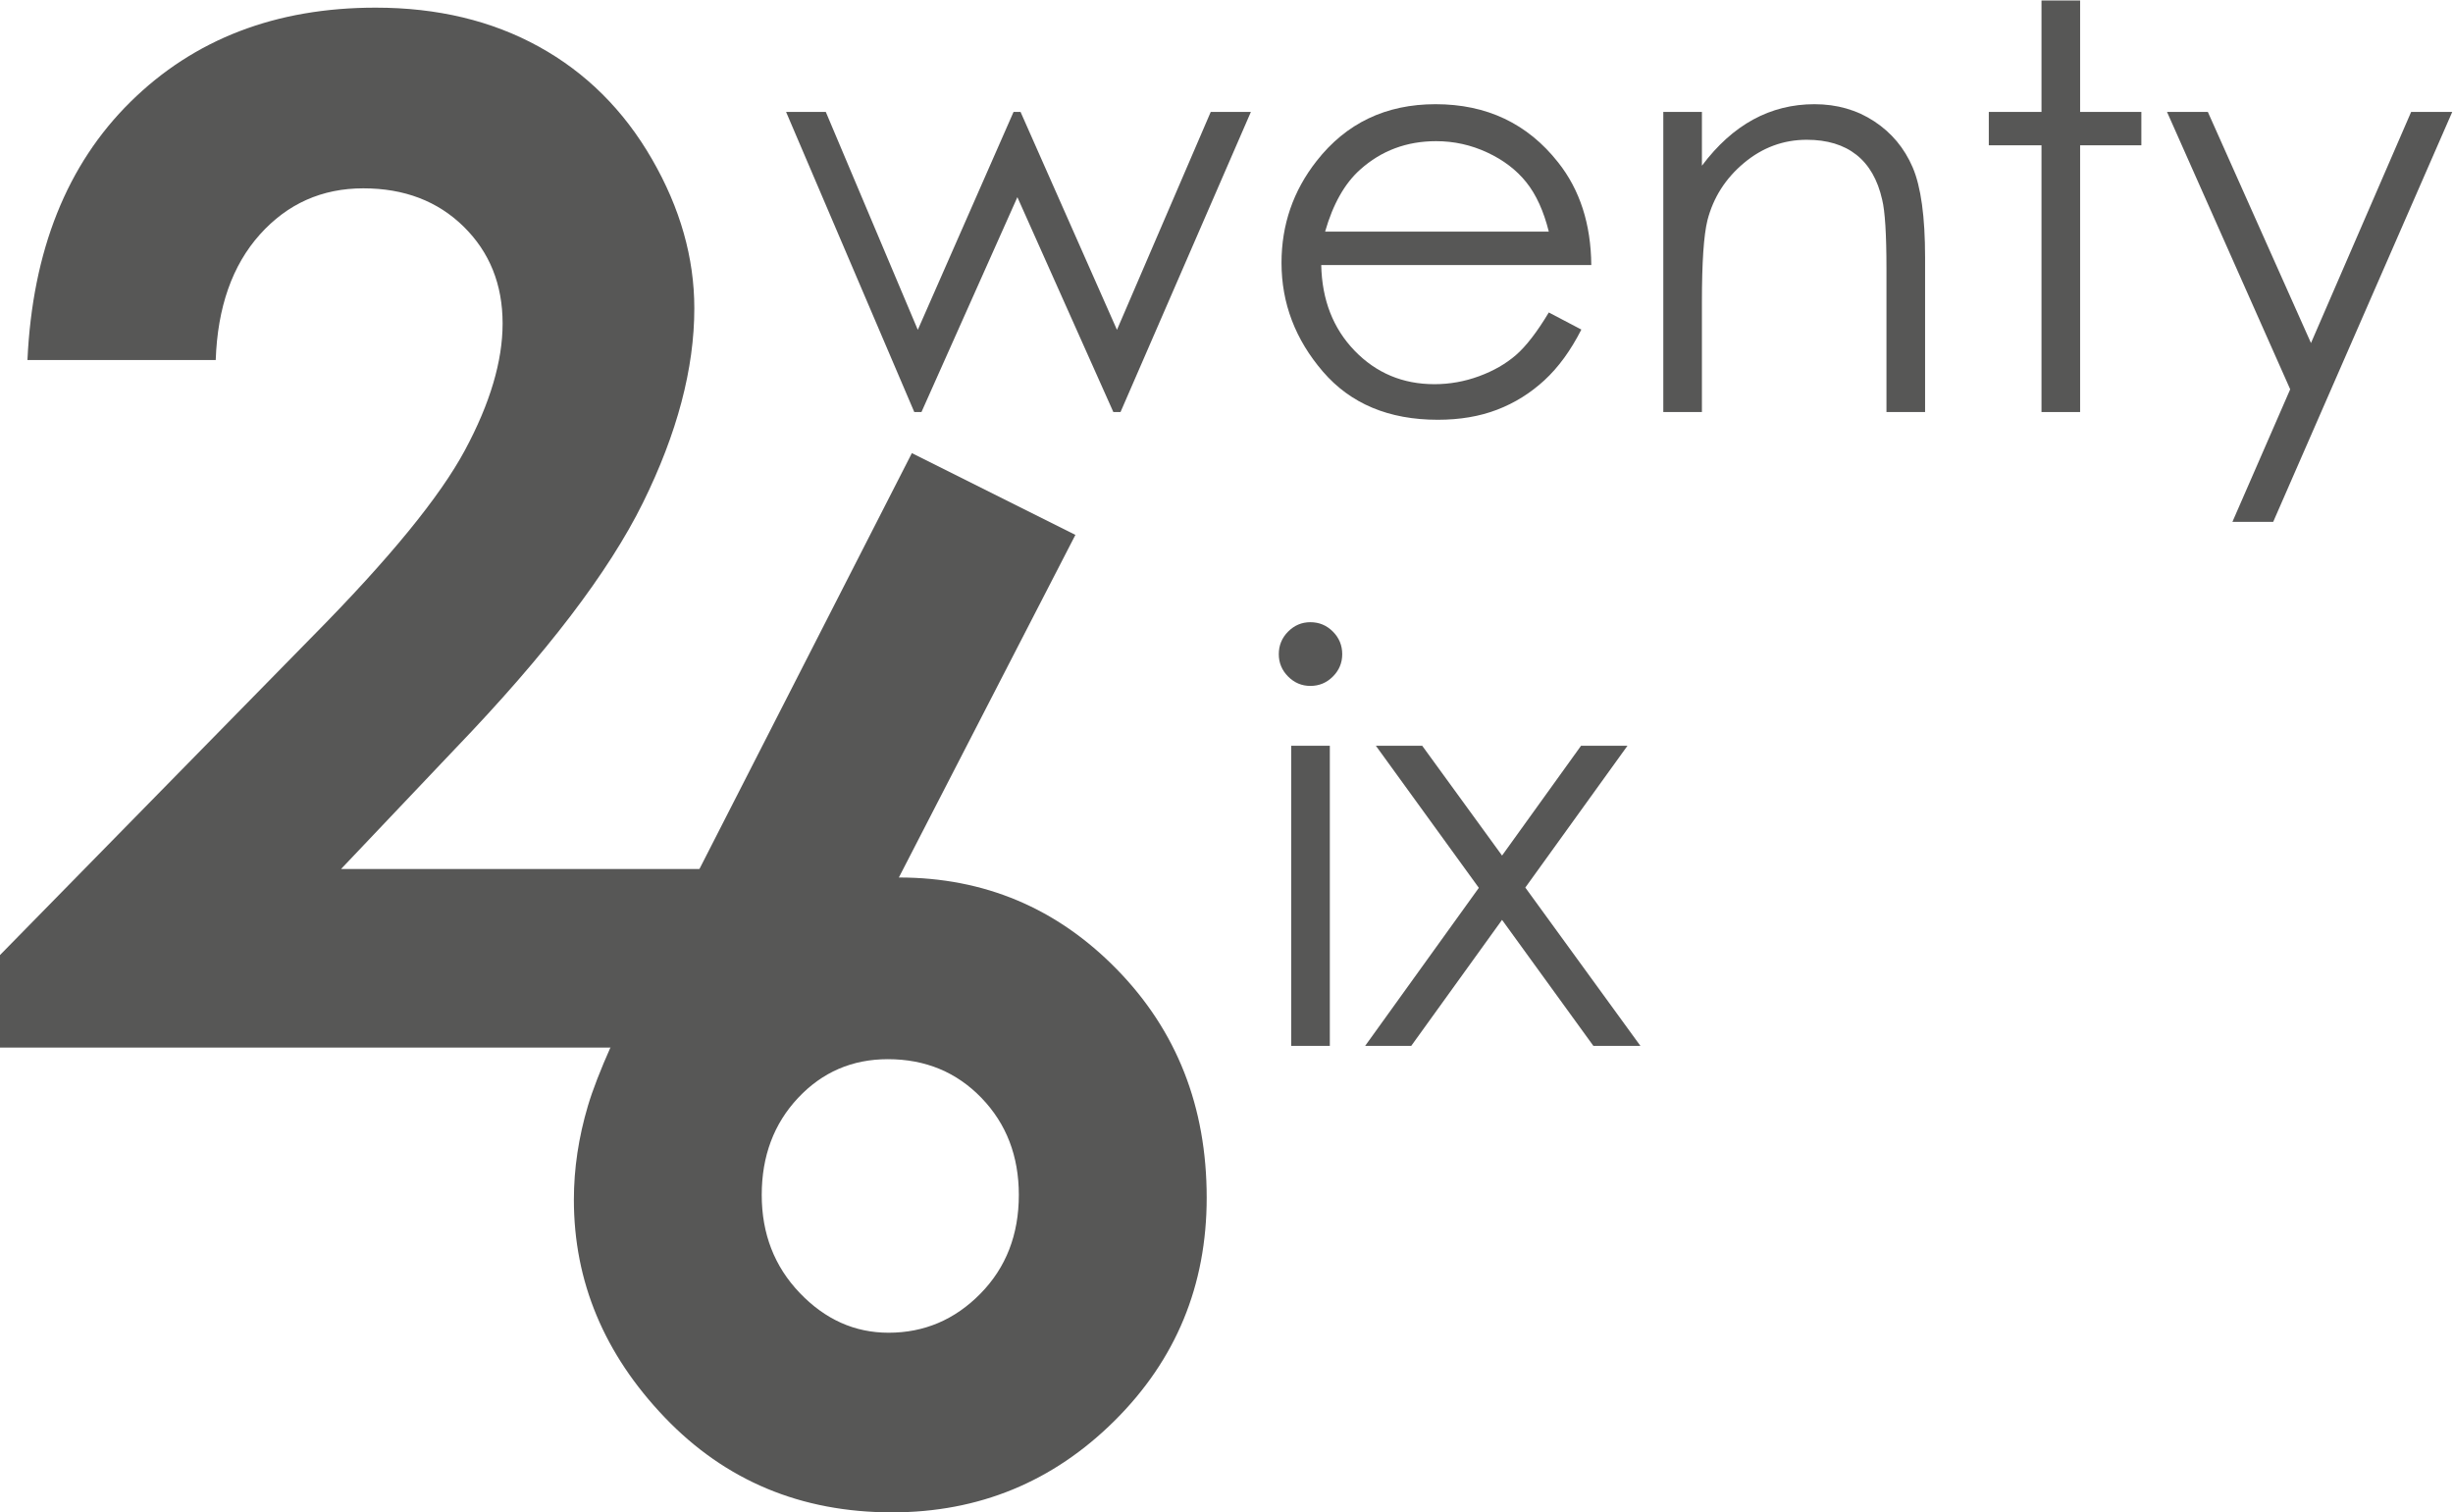 <?xml version="1.0" encoding="UTF-8" standalone="no"?>
<!-- Created with Inkscape (http://www.inkscape.org/) -->

<svg
   version="1.1"
   id="svg2"
   xml:space="preserve"
   width="301.307"
   height="185.758"
   viewBox="0 0 301.307 185.758"
   sodipodi:docname="c4dd3b4ae8cb3d7b45a4d424856a95fb.ai"
   xmlns:inkscape="http://www.inkscape.org/namespaces/inkscape"
   xmlns:sodipodi="http://sodipodi.sourceforge.net/DTD/sodipodi-0.dtd"
   xmlns="http://www.w3.org/2000/svg"
   xmlns:svg="http://www.w3.org/2000/svg"><defs
     id="defs6"><clipPath
       clipPathUnits="userSpaceOnUse"
       id="clipPath16"><path
         d="M 0,227.221 H 319.273 V 0 H 0 Z"
         id="path14" /></clipPath></defs><sodipodi:namedview
     id="namedview4"
     pagecolor="#ffffff"
     bordercolor="#666666"
     borderopacity="1.0"
     inkscape:pageshadow="2"
     inkscape:pageopacity="0.0"
     inkscape:pagecheckerboard="0" /><g
     id="g8"
     inkscape:groupmode="layer"
     inkscape:label="c4dd3b4ae8cb3d7b45a4d424856a95fb"
     transform="matrix(1.333,0,0,-1.333,-70.324,234.099)"><g
       id="g10"><g
         id="g12"
         clip-path="url(#clipPath16)"><g
           id="g18"
           transform="translate(72.634,142.44)"><path
             d="m 0,0 h -17.349 c 0.466,10.083 3.632,18.016 9.501,23.799 5.867,5.783 13.398,8.674 22.591,8.674 5.677,0 10.686,-1.197 15.029,-3.59 4.343,-2.394 7.817,-5.847 10.422,-10.359 2.606,-4.512 3.908,-9.098 3.908,-13.758 0,-5.55 -1.58,-11.523 -4.737,-17.92 -3.158,-6.398 -8.933,-13.96 -17.324,-22.687 L 11.55,-46.898 h 33.315 v -16.459 h -64.756 v 8.515 l 28.915,29.486 c 6.99,7.075 11.639,12.763 13.949,17.063 2.308,4.3 3.463,8.187 3.463,11.661 0,3.601 -1.198,6.577 -3.591,8.929 -2.393,2.351 -5.475,3.526 -9.246,3.526 -3.813,0 -6.99,-1.419 -9.532,-4.257 C 1.525,8.727 0.168,4.872 0,0"
             style="fill:#575756;fill-opacity:1;fill-rule:nonzero;stroke:none"
             id="path20" /></g><g
           id="g22"
           transform="translate(125.191,165.305)"><path
             d="M 0,0 H 3.66 L 12.138,-20.081 20.961,0 h 0.645 L 30.49,-20.081 39.131,0 h 3.7 L 30.818,-27.656 h -0.661 l -8.843,19.801 -8.838,-19.801 h -0.662 z"
             style="fill:#575756;fill-opacity:1;fill-rule:nonzero;stroke:none"
             id="path24" /></g><g
           id="g26"
           transform="translate(195.475,154.273)"><path
             d="m 0,0 c -0.475,1.898 -1.166,3.415 -2.075,4.55 -0.908,1.135 -2.108,2.051 -3.601,2.745 -1.493,0.695 -3.062,1.042 -4.708,1.042 -2.715,0 -5.048,-0.872 -6.998,-2.618 C -18.808,4.448 -19.886,2.542 -20.615,0 Z m 0,-7.448 2.999,-1.576 c -0.983,-1.932 -2.12,-3.491 -3.409,-4.677 -1.289,-1.186 -2.739,-2.089 -4.351,-2.707 -1.611,-0.619 -3.435,-0.928 -5.47,-0.928 -4.512,0 -8.039,1.479 -10.584,4.436 -2.544,2.957 -3.816,6.299 -3.816,10.028 0,3.507 1.077,6.634 3.231,9.379 2.731,3.491 6.386,5.237 10.965,5.237 4.716,0 8.481,-1.788 11.296,-5.364 2.002,-2.525 3.02,-5.677 3.054,-9.456 h -24.886 c 0.068,-3.211 1.094,-5.846 3.079,-7.899 1.986,-2.054 4.437,-3.082 7.356,-3.082 1.407,0 2.778,0.246 4.109,0.735 1.333,0.49 2.465,1.14 3.398,1.949 0.934,0.811 1.943,2.118 3.029,3.925"
             style="fill:#575756;fill-opacity:1;fill-rule:nonzero;stroke:none"
             id="path28" /></g><g
           id="g30"
           transform="translate(206.024,165.305)"><path
             d="m 0,0 h 3.559 v -4.957 c 1.423,1.898 2.999,3.317 4.728,4.258 1.728,0.94 3.609,1.411 5.643,1.411 2.067,0 3.902,-0.526 5.503,-1.576 1.601,-1.051 2.783,-2.466 3.546,-4.245 0.763,-1.78 1.144,-4.55 1.144,-8.312 v -14.235 h -3.559 v 13.192 c 0,3.186 -0.132,5.313 -0.396,6.381 -0.412,1.83 -1.203,3.207 -2.372,4.13 -1.17,0.924 -2.695,1.386 -4.576,1.386 -2.153,0 -4.082,-0.712 -5.785,-2.136 C 5.732,-6.126 4.609,-7.888 4.067,-9.99 3.728,-11.362 3.559,-13.87 3.559,-17.514 V -27.656 H 0 Z"
             style="fill:#575756;fill-opacity:1;fill-rule:nonzero;stroke:none"
             id="path32" /></g><g
           id="g34"
           transform="translate(240.874,175.574)"><path
             d="m 0,0 h 3.559 v -10.269 h 5.643 v -3.076 H 3.559 v -24.58 H 0 v 24.58 h -4.855 v 3.076 H 0 Z"
             style="fill:#575756;fill-opacity:1;fill-rule:nonzero;stroke:none"
             id="path36" /></g><g
           id="g38"
           transform="translate(252.44,165.305)"><path
             d="M 0,0 H 3.762 L 13.267,-21.297 22.496,0 h 3.787 L 9.786,-37.773 H 6.028 l 5.324,12.212 z"
             style="fill:#575756;fill-opacity:1;fill-rule:nonzero;stroke:none"
             id="path40" /></g><path
           d="m 171.737,106.896 h 3.559 V 79.24 h -3.559 z m 1.766,11.388 c 0.81,0 1.502,-0.288 2.075,-0.865 0.574,-0.576 0.861,-1.271 0.861,-2.084 0,-0.796 -0.287,-1.483 -0.861,-2.059 -0.573,-0.576 -1.265,-0.864 -2.075,-0.864 -0.793,0 -1.476,0.288 -2.05,0.864 -0.573,0.576 -0.86,1.263 -0.86,2.059 0,0.813 0.287,1.508 0.86,2.084 0.574,0.577 1.257,0.865 2.05,0.865"
           style="fill:#575756;fill-opacity:1;fill-rule:nonzero;stroke:none"
           id="path42" /><g
           id="g44"
           transform="translate(179.54,106.896)"><path
             d="M 0,0 H 4.27 L 11.626,-10.117 18.904,0 h 4.278 l -9.413,-13.065 10.608,-14.591 h -4.334 l -8.418,11.614 -8.369,-11.614 h -4.247 l 10.478,14.565 z"
             style="fill:#575756;fill-opacity:1;fill-rule:nonzero;stroke:none"
             id="path46" /></g><g
           id="g48"
           transform="translate(134.572,78.016)"><path
             d="m 0,0 c -3.285,0 -6.044,-1.191 -8.276,-3.569 -2.232,-2.38 -3.348,-5.361 -3.348,-8.94 0,-3.58 1.168,-6.592 3.506,-9.034 2.337,-2.443 5.064,-3.664 8.181,-3.664 3.285,0 6.107,1.2 8.466,3.601 2.358,2.4 3.538,5.433 3.538,9.097 0,3.579 -1.148,6.56 -3.443,8.94 C 6.328,-1.191 3.454,0 0,0 M 2.211,55.848 17.279,48.313 1.011,16.742 c 7.876,0 14.573,-2.822 20.09,-8.466 5.517,-5.645 8.276,-12.657 8.276,-21.038 0,-8.086 -2.832,-14.941 -8.497,-20.564 -5.665,-5.622 -12.499,-8.434 -20.501,-8.434 -8.381,0 -15.362,2.916 -20.943,8.75 -5.581,5.834 -8.371,12.519 -8.371,20.059 0,2.864 0.432,5.749 1.295,8.655 0.864,2.906 2.854,7.37 5.97,13.393 z"
             style="fill:#575756;fill-opacity:1;fill-rule:nonzero;stroke:none"
             id="path50" /></g></g></g></g></svg>
